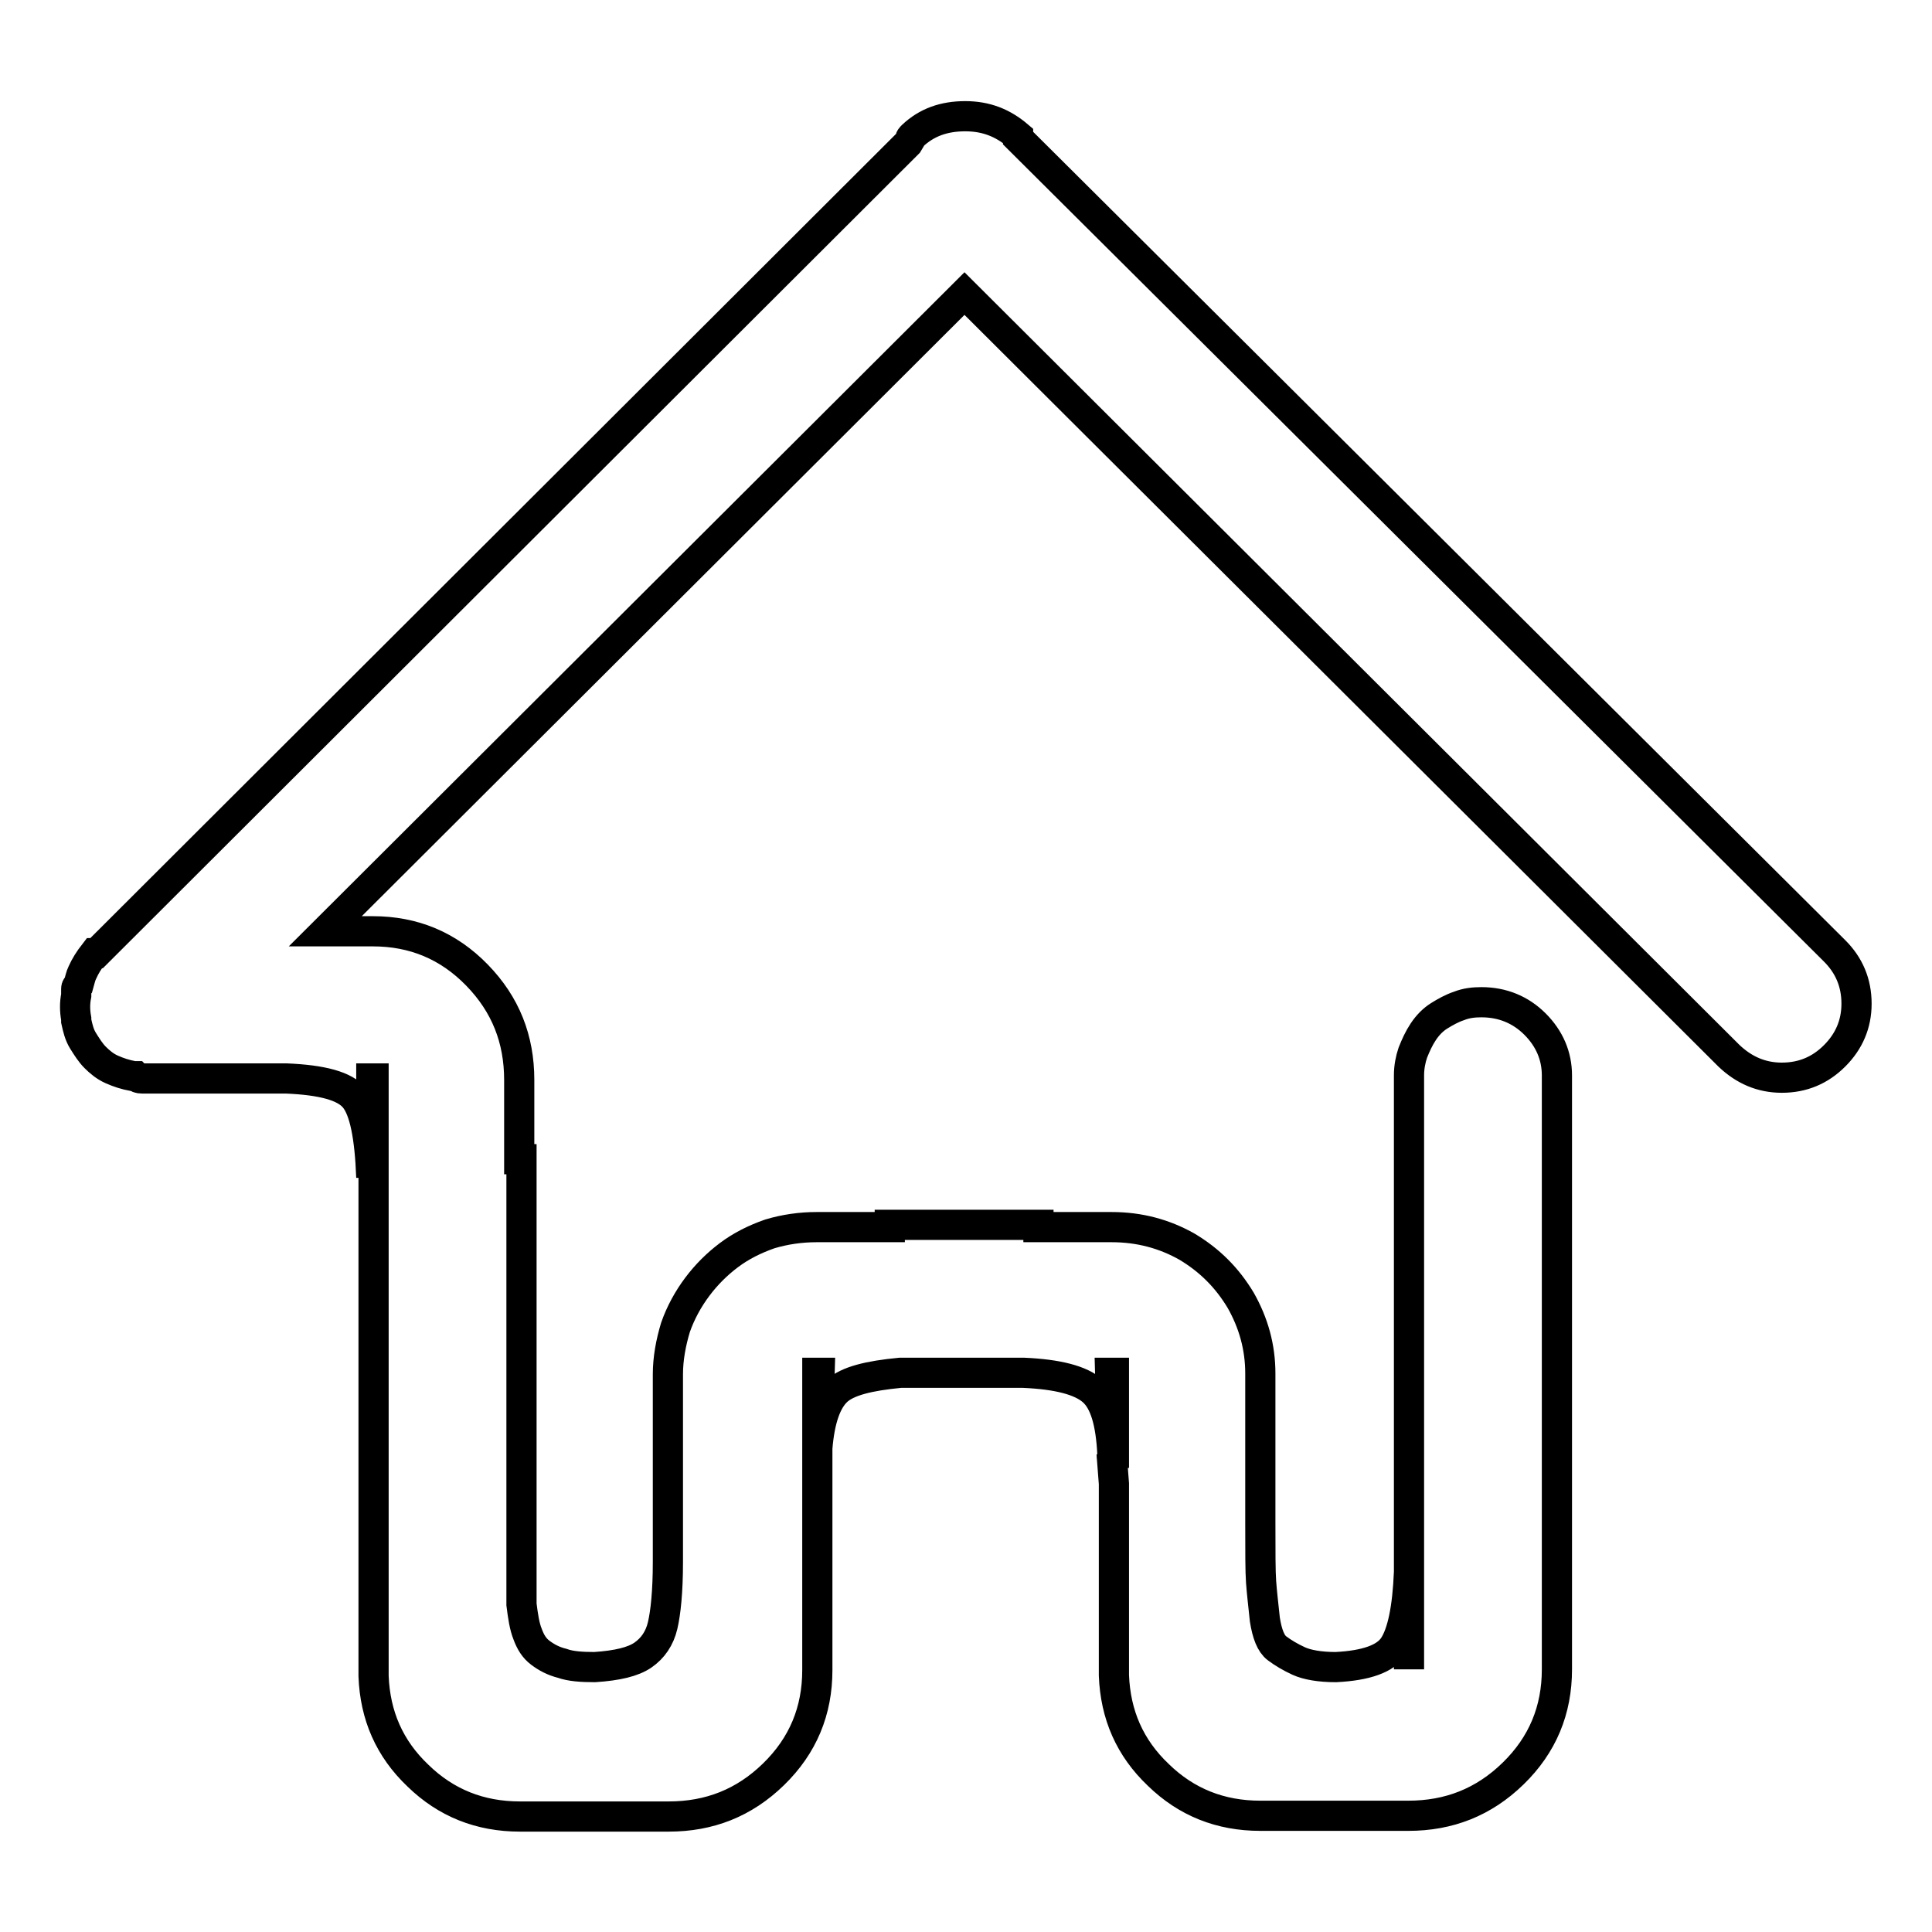 <?xml version="1.0" encoding="utf-8"?>
<!-- Svg Vector Icons : http://www.onlinewebfonts.com/icon -->
<!DOCTYPE svg PUBLIC "-//W3C//DTD SVG 1.1//EN" "http://www.w3.org/Graphics/SVG/1.1/DTD/svg11.dtd">
<svg version="1.1" xmlns="http://www.w3.org/2000/svg" xmlns:xlink="http://www.w3.org/1999/xlink" x="0px" y="0px" viewBox="0 0 256 256" enable-background="new 0 0 256 256" xml:space="preserve">
<g> <path stroke-width="4" fill-opacity="0" stroke="#000000"  d="M243.1,139.9c-1.9,1.9-4.2,2.9-7,2.9c-2.7,0-5-1-7-2.9l-101.3-101l-84.7,84.5h6.3c5.4,0,10,1.9,13.8,5.8 c3.8,3.9,5.6,8.5,5.6,13.9v10.5h0.3v59c0.2,1.6,0.4,2.9,0.8,3.9c0.4,1.1,0.9,1.9,1.7,2.5s1.7,1.1,2.9,1.4c1.1,0.4,2.6,0.5,4.3,0.5 c3-0.2,5.1-0.7,6.4-1.6s2.2-2.2,2.6-3.9c0.4-1.7,0.7-4.5,0.7-8.4v-24.9c0-2.1,0.4-4.2,1-6.2c0.7-2,1.7-3.8,2.9-5.4 c1.2-1.6,2.6-3,4.2-4.2c1.6-1.2,3.4-2.1,5.4-2.8c2-0.6,4.1-0.9,6.2-0.9h9.7v-0.3h19.7v0.3h9.7c3.7,0,7,0.9,10,2.6 c3,1.8,5.3,4.1,7.1,7.1c1.7,3,2.6,6.2,2.6,9.7v19.7c0,3.9,0,6.5,0.1,7.9s0.3,3.1,0.5,5c0.3,1.9,0.8,3.2,1.6,3.8 c0.8,0.6,1.8,1.2,2.9,1.7c1.1,0.5,2.8,0.8,4.9,0.8c4-0.2,6.6-1.1,7.7-2.8c1.1-1.7,1.8-4.9,2-9.8v12.9v-78.7c0-1.1,0.2-2.1,0.5-3 c0.4-1,0.8-1.9,1.4-2.8c0.6-0.9,1.3-1.6,2.1-2.1c0.8-0.5,1.7-1,2.6-1.3c1-0.4,2-0.5,3-0.5c2.8,0,5.2,1,7.1,2.9 c1.9,1.9,2.9,4.2,2.9,6.8v78.7c0,5.4-1.9,10-5.8,13.8c-3.9,3.8-8.5,5.6-13.9,5.6H167c-5.3,0-9.8-1.8-13.5-5.4 c-3.8-3.6-5.7-8-5.9-13.2v-25.4l-0.3-3.9c0,0.4,0.1,1,0.3,1.8v-12.6h-0.5l0.3,10.8c-0.2-4.2-1-7-2.6-8.4c-1.6-1.4-4.6-2.2-9.2-2.4 h-16.3c-4.2,0.4-7,1.1-8.4,2.4s-2.3,3.8-2.6,7.6l0.3-10h-0.3v39.4c0,5.4-1.9,10-5.8,13.8s-8.5,5.6-13.9,5.6H68.9 c-5.3,0-9.8-1.8-13.5-5.4c-3.8-3.6-5.7-8-5.9-13.2v-79.2h-0.3V156c-0.2-5.4-0.9-8.9-2.2-10.5c-1.3-1.6-4.3-2.4-9.1-2.6H18.8 c-0.4,0-0.6-0.1-0.8-0.3h-0.3c-1.1-0.2-2-0.5-2.9-0.9s-1.6-1-2.2-1.6c-0.6-0.6-1.1-1.4-1.6-2.2s-0.7-1.7-0.9-2.6V135 c-0.2-1.1-0.2-2.1,0-3.1V131c0-0.2,0.1-0.3,0.3-0.5c0.2-0.7,0.3-1.2,0.5-1.6c0.4-0.9,0.9-1.7,1.6-2.6h0.3L120.3,19l0.3-0.5 c0-0.2,0.1-0.3,0.3-0.5c1.9-1.8,4.2-2.6,7-2.6s5,0.9,7,2.6v0.3L243.1,126c1.9,1.9,2.9,4.2,2.9,7C246,135.7,245,138,243.1,139.9 L243.1,139.9z M167,221.3L167,221.3z M69.2,221.3L69.2,221.3z M49.2,155.9L49.2,155.9z"/></g>
</svg>